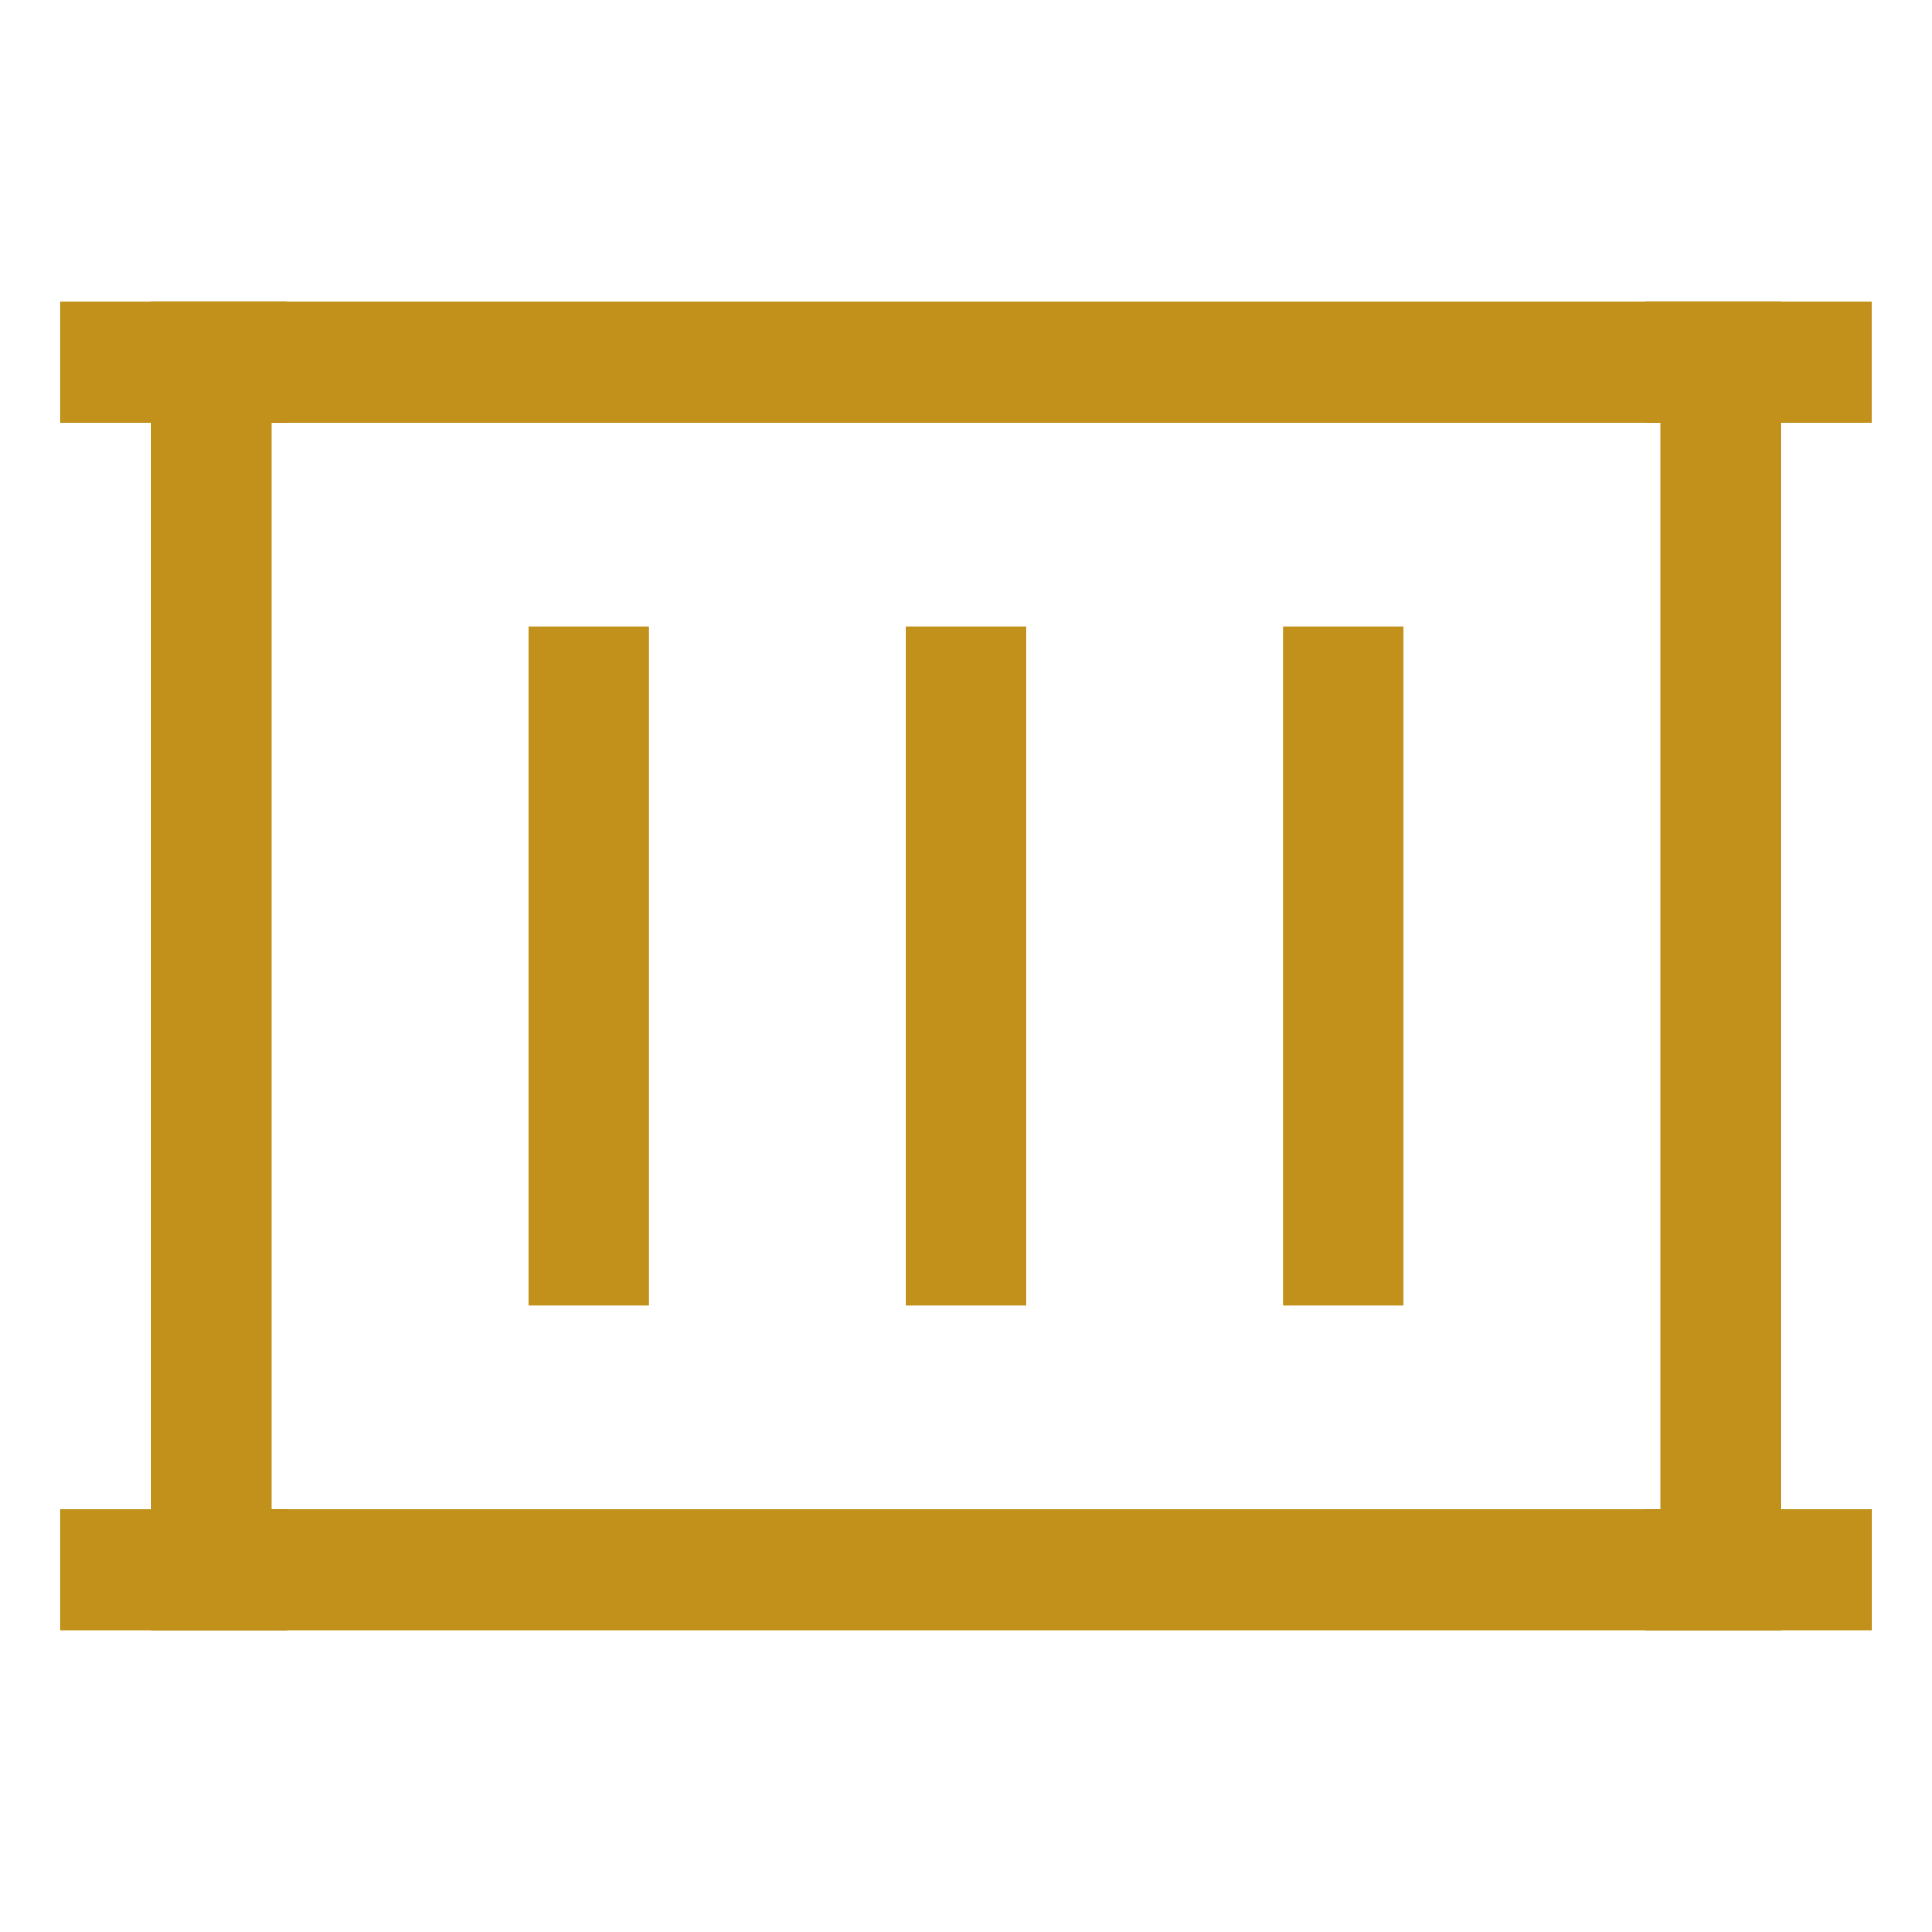 <svg xmlns="http://www.w3.org/2000/svg" fill="none" viewBox="0 0 96 96" height="96" width="96">
<path stroke-width="6" stroke="#C1911B" d="M10.5 78V18H85.5V78H10.5Z"></path>
<path stroke-width="6" stroke="#C1911B" d="M3 78H14.25"></path>
<path stroke-width="6" stroke="#C1911B" d="M81.75 78H93"></path>
<path stroke-width="6" stroke="#C1911B" d="M3 18H14.25"></path>
<path stroke-width="6" stroke="#C1911B" d="M81.75 18H92.997"></path>
<path stroke-width="6" stroke="#C1911B" d="M29.25 31.125V64.875"></path>
<path stroke-width="6" stroke="#C1911B" d="M48 31.125V64.875"></path>
<path stroke-width="6" stroke="#C1911B" d="M66.75 31.125V64.875"></path>
</svg>
